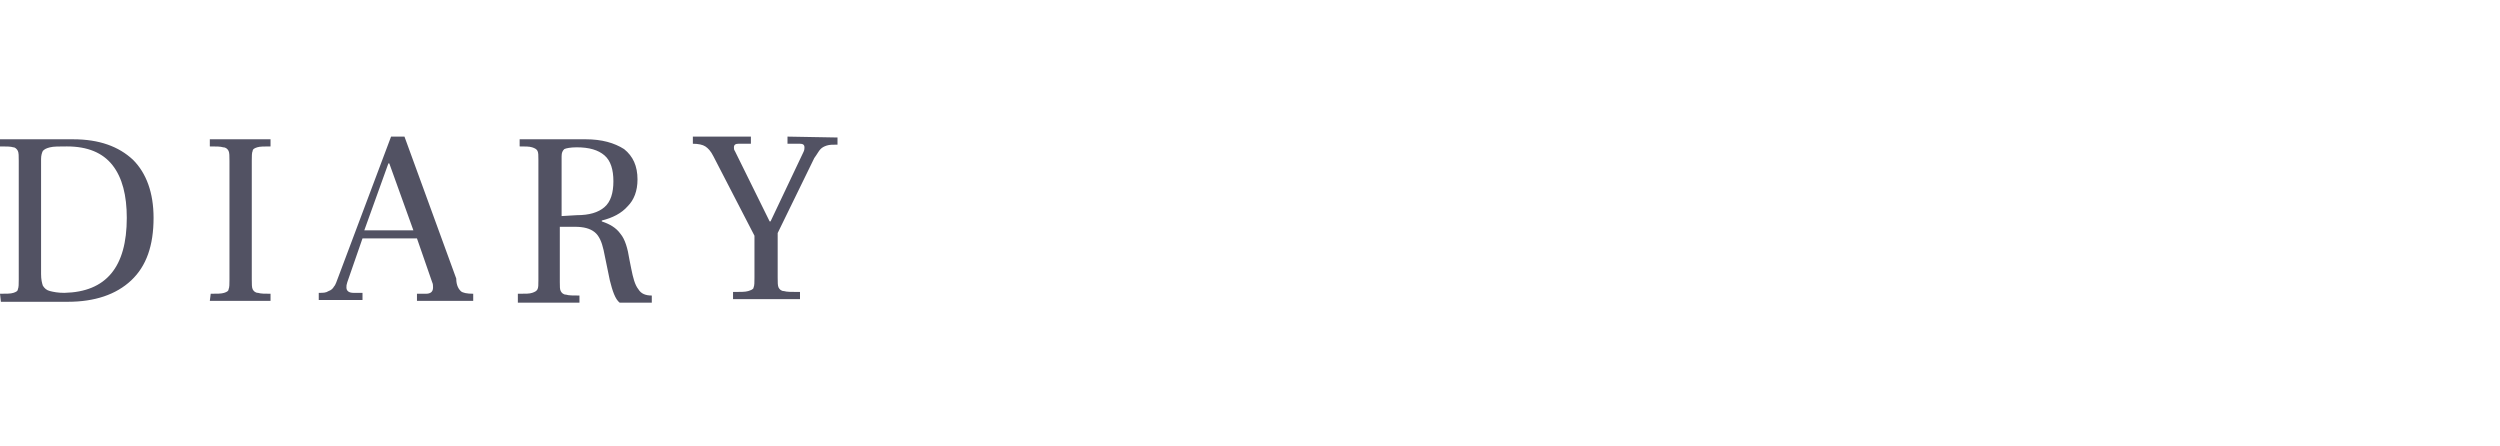 <?xml version="1.0" encoding="utf-8"?>
<!-- Generator: Adobe Illustrator 23.0.4, SVG Export Plug-In . SVG Version: 6.00 Build 0)  -->
<svg version="1.1" id="レイヤー_1" xmlns="http://www.w3.org/2000/svg" xmlns:xlink="http://www.w3.org/1999/xlink" x="0px"
	 y="0px" viewBox="0 0 280 50" style="enable-background:new 0 0 280 50;" xml:space="preserve">
<style type="text/css">
	.st0{fill:#525263;}
</style>
<path class="st0" d="M0,32.9c0.7,0,1.2,0,1.5-0.1S2,32.6,2,32.4c0.1-0.2,0.1-0.6,0.1-1.1V18c0-0.5,0-0.9-0.1-1.1s-0.3-0.4-0.5-0.4
	c-0.3-0.1-0.8-0.1-1.5-0.1v-0.8h8.2c2.9,0,5.1,0.8,6.7,2.3c1.5,1.5,2.3,3.7,2.3,6.5c0,3.1-0.8,5.4-2.5,7s-4.1,2.4-7.1,2.4H0.1
	L0,32.9L0,32.9z M14.2,24.4c0-2.5-0.5-4.5-1.6-5.9s-2.8-2.1-5.1-2.1c-0.9,0-1.5,0-1.9,0.1S5,16.7,4.8,16.9c-0.1,0.2-0.2,0.5-0.2,0.9
	v12.9c0,0.6,0.1,1,0.2,1.3c0.2,0.3,0.4,0.5,0.8,0.6s0.9,0.2,1.6,0.2C11.9,32.7,14.2,29.9,14.2,24.4z M23.6,32.9c0.7,0,1.2,0,1.5-0.1
	s0.5-0.2,0.5-0.4c0.1-0.2,0.1-0.6,0.1-1.1V18c0-0.5,0-0.9-0.1-1.1s-0.3-0.4-0.6-0.4c-0.3-0.1-0.8-0.1-1.5-0.1v-0.8h6.8v0.8
	c-0.7,0-1.2,0-1.5,0.1s-0.5,0.2-0.5,0.4c-0.1,0.2-0.1,0.6-0.1,1.1v13.3c0,0.5,0,0.9,0.1,1.1c0.1,0.2,0.3,0.4,0.6,0.4
	c0.3,0.1,0.8,0.1,1.4,0.1v0.8h-6.8L23.6,32.9L23.6,32.9z M51.6,32.6c0.2,0.2,0.7,0.3,1.4,0.3v0.8h-6.3v-0.8h1c0.5,0,0.8-0.2,0.8-0.7
	c0-0.2,0-0.4-0.1-0.6l-1.7-4.9h-6.1l-1.7,4.9c-0.1,0.3-0.1,0.4-0.1,0.6c0,0.4,0.3,0.6,0.8,0.6h1v0.8h-4.9v-0.8c0.5,0,0.8,0,1.1-0.2
	c0.3-0.1,0.5-0.3,0.6-0.5c0.2-0.2,0.3-0.6,0.5-1.1l5.9-15.7h1.5l5.8,15.9C51.1,32,51.4,32.4,51.6,32.6L51.6,32.6z M46.3,25.8
	l-2.7-7.5h-0.1l-2.7,7.5H46.3z M58.2,32.9c0.7,0,1.1,0,1.4-0.1c0.3-0.1,0.5-0.2,0.6-0.4s0.1-0.5,0.1-1V17.9c0-0.5,0-0.8-0.1-1
	s-0.3-0.3-0.6-0.4s-0.8-0.1-1.4-0.1v-0.8h7.4c1.8,0,3.2,0.4,4.3,1.1c1,0.8,1.5,1.9,1.5,3.4c0,1.3-0.4,2.3-1.1,3
	c-0.7,0.8-1.7,1.3-2.9,1.6v0.1c0.9,0.3,1.6,0.7,2.1,1.4c0.5,0.6,0.8,1.6,1,2.9l0.2,1c0.2,1,0.4,1.8,0.8,2.3c0.3,0.5,0.8,0.7,1.5,0.7
	v0.8h-3.6c-0.5-0.4-0.8-1.3-1.1-2.5L67.6,28c-0.2-0.9-0.5-1.6-1-2s-1.2-0.6-2.2-0.6h-1.7v6.2c0,0.5,0,0.8,0.1,1s0.3,0.4,0.6,0.4
	c0.3,0.1,0.8,0.1,1.5,0.1v0.8H58v-1C58,32.9,58.2,32.9,58.2,32.9z M64.6,24.1c1.4,0,2.4-0.3,3.1-0.9c0.7-0.6,1-1.6,1-2.9
	s-0.3-2.3-1-2.9s-1.7-0.9-3.1-0.9c-0.7,0-1.2,0.1-1.4,0.2c-0.2,0.2-0.3,0.4-0.3,0.8v6.7C62.9,24.2,64.6,24.1,64.6,24.1z M93.8,15.4
	v0.8c-0.5,0-0.9,0-1.2,0.1s-0.5,0.2-0.7,0.4c-0.2,0.2-0.4,0.6-0.7,1l-4.1,8.4v5c0,0.5,0,0.9,0.1,1.1c0.1,0.2,0.3,0.4,0.6,0.4
	c0.3,0.1,0.9,0.1,1.8,0.1v0.8h-7.5v-0.8c0.8,0,1.4,0,1.7-0.1s0.6-0.2,0.6-0.4c0.1-0.2,0.1-0.6,0.1-1.1v-4.7l-4.6-8.9
	c-0.3-0.6-0.6-0.9-0.9-1.1c-0.3-0.2-0.8-0.3-1.4-0.3v-0.8h6.5v0.8h-1.4c-0.3,0-0.5,0.1-0.5,0.4c0,0.1,0,0.3,0.1,0.4l3.9,7.9h0.1
	L90,17c0.1-0.2,0.1-0.4,0.1-0.5c0-0.3-0.2-0.4-0.5-0.4h-1.4v-0.8L93.8,15.4L93.8,15.4z"/>
</svg>
